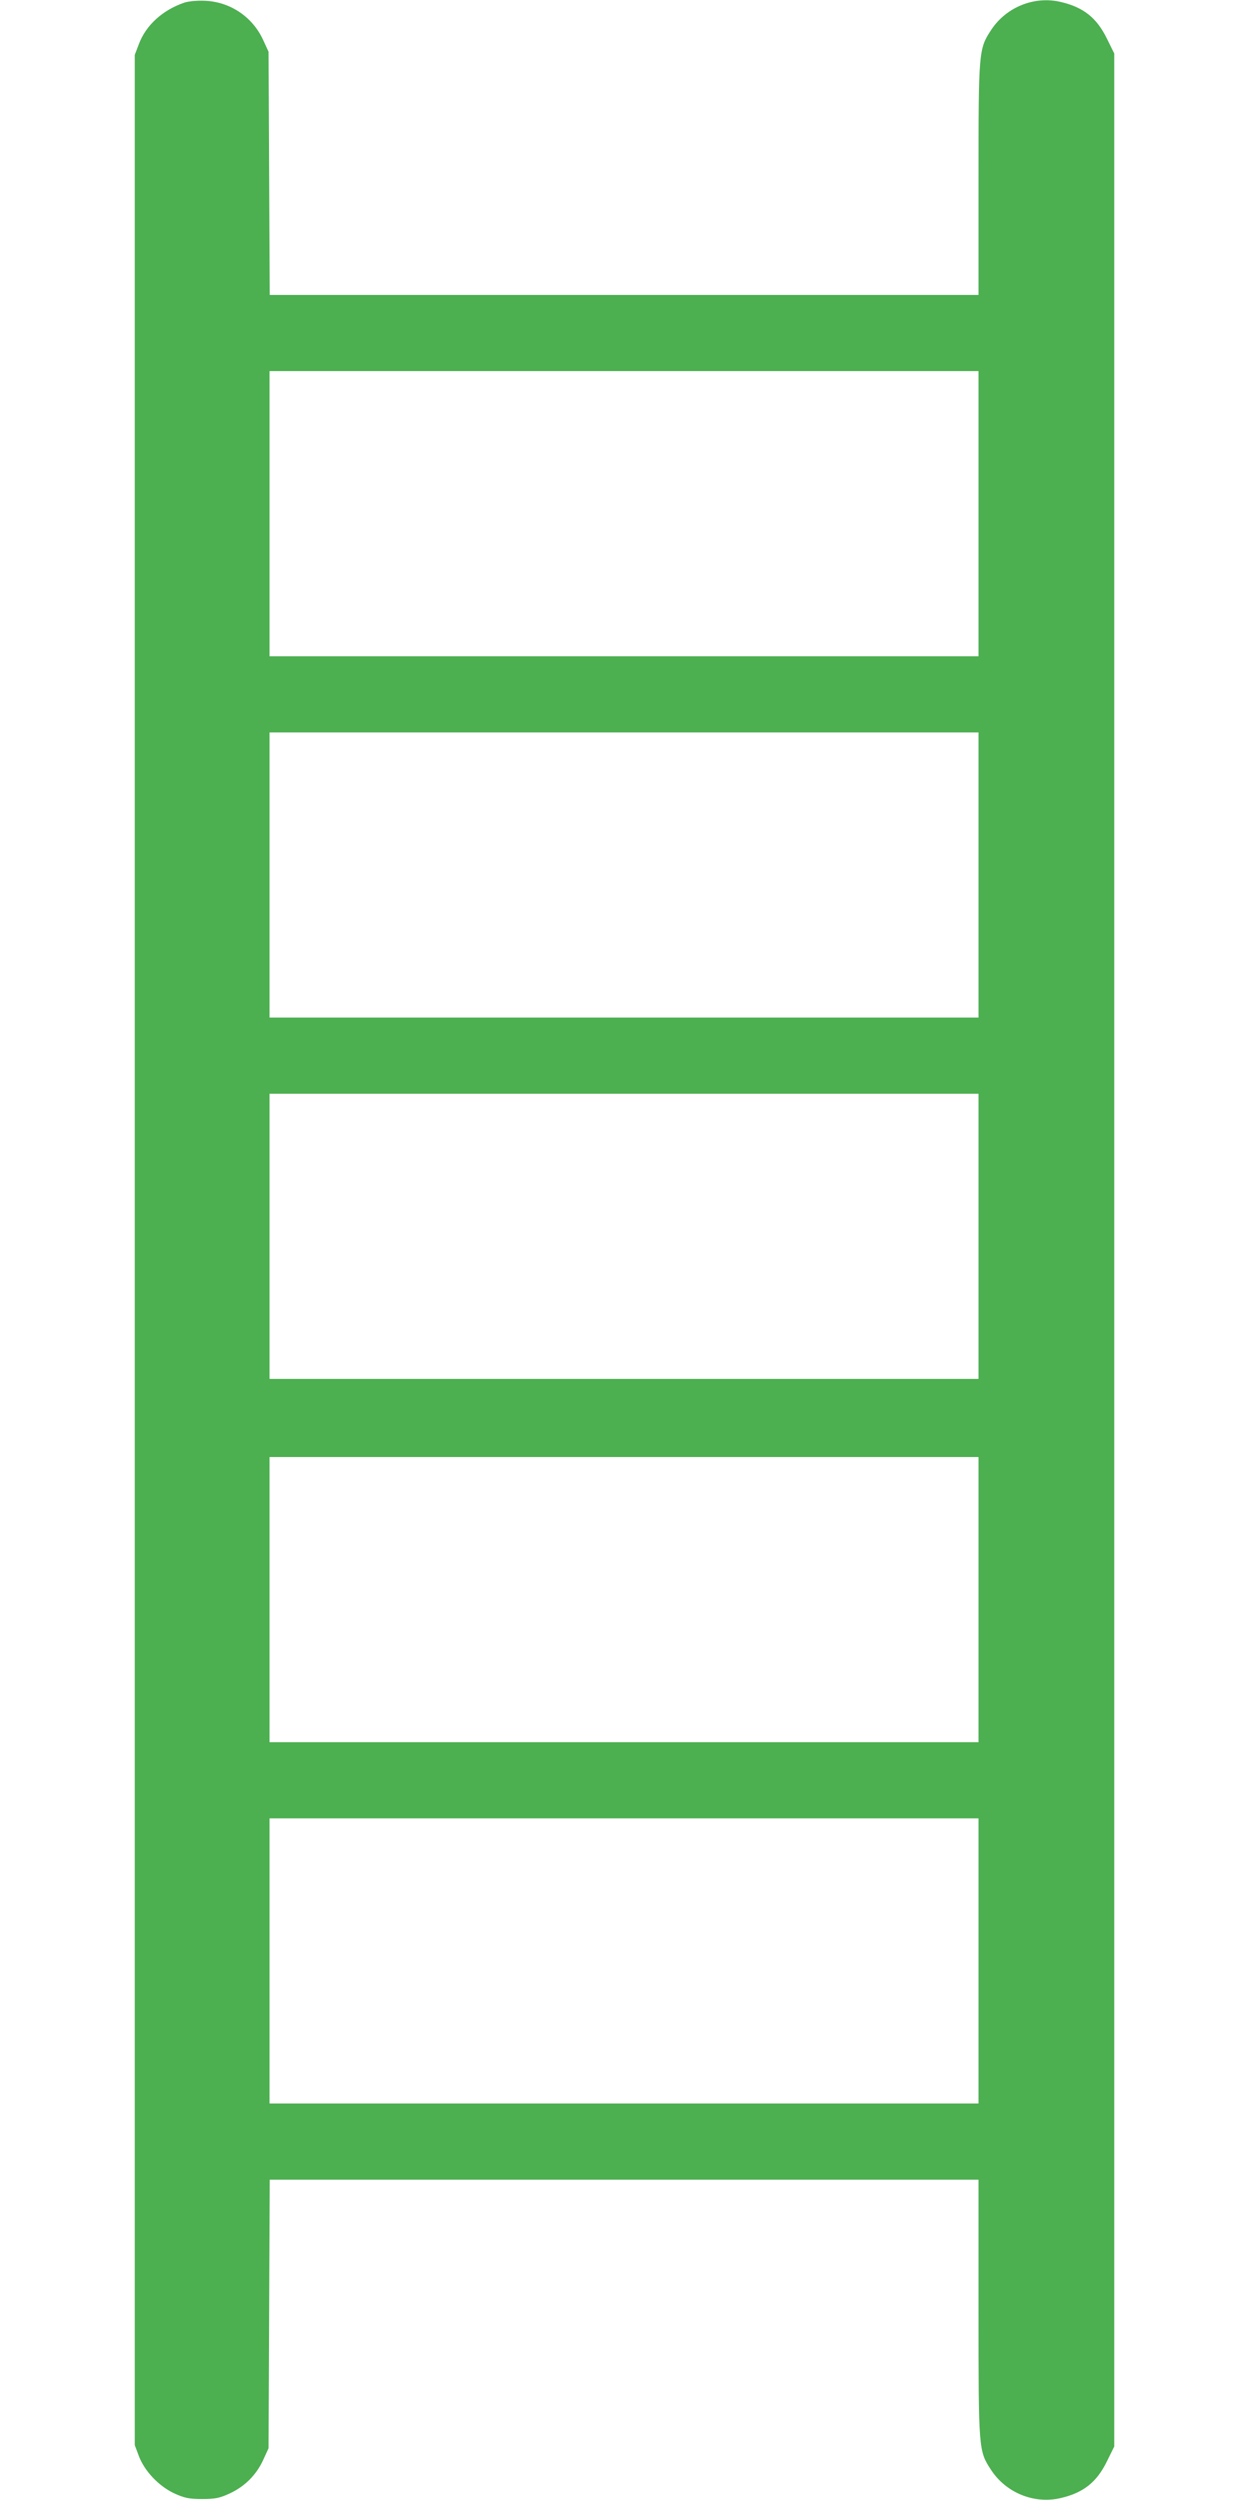 <?xml version="1.0" standalone="no"?>
<!DOCTYPE svg PUBLIC "-//W3C//DTD SVG 20010904//EN"
 "http://www.w3.org/TR/2001/REC-SVG-20010904/DTD/svg10.dtd">
<svg version="1.0" xmlns="http://www.w3.org/2000/svg"
 width="640pt" height="1280pt" viewBox="0 0 640 1280"
 preserveAspectRatio="xMidYMid meet">
<g transform="translate(0,1280) scale(0.1,-0.1)"
fill="#4caf50" stroke="none">
<path d="M945 12787 c-112 -38 -198 -116 -234 -213 l-21 -55 0 -6119 0 -6119
21 -56 c29 -77 102 -154 181 -191 53 -24 76 -29 143 -29 67 0 90 5 140 28 78
36 137 95 172 171 l28 61 3 688 3 687 1814 0 1815 0 0 -658 c0 -730 0 -730 65
-829 77 -117 221 -175 356 -143 116 27 184 81 236 187 l38 77 0 6126 0 6126
-38 77 c-52 106 -120 160 -236 187 -135 32 -279 -26 -356 -143 -64 -98 -65
-106 -65 -764 l0 -593 -1815 0 -1814 0 -3 623 -3 622 -28 61 c-54 117 -167
194 -296 200 -38 2 -83 -2 -106 -9z m4065 -2617 l0 -730 -1815 0 -1815 0 0
730 0 730 1815 0 1815 0 0 -730z m0 -1850 l0 -730 -1815 0 -1815 0 0 730 0
730 1815 0 1815 0 0 -730z m0 -1850 l0 -730 -1815 0 -1815 0 0 730 0 730 1815
0 1815 0 0 -730z m0 -1860 l0 -730 -1815 0 -1815 0 0 730 0 730 1815 0 1815 0
0 -730z m0 -1850 l0 -730 -1815 0 -1815 0 0 730 0 730 1815 0 1815 0 0 -730z"/>
</g>
</svg>
